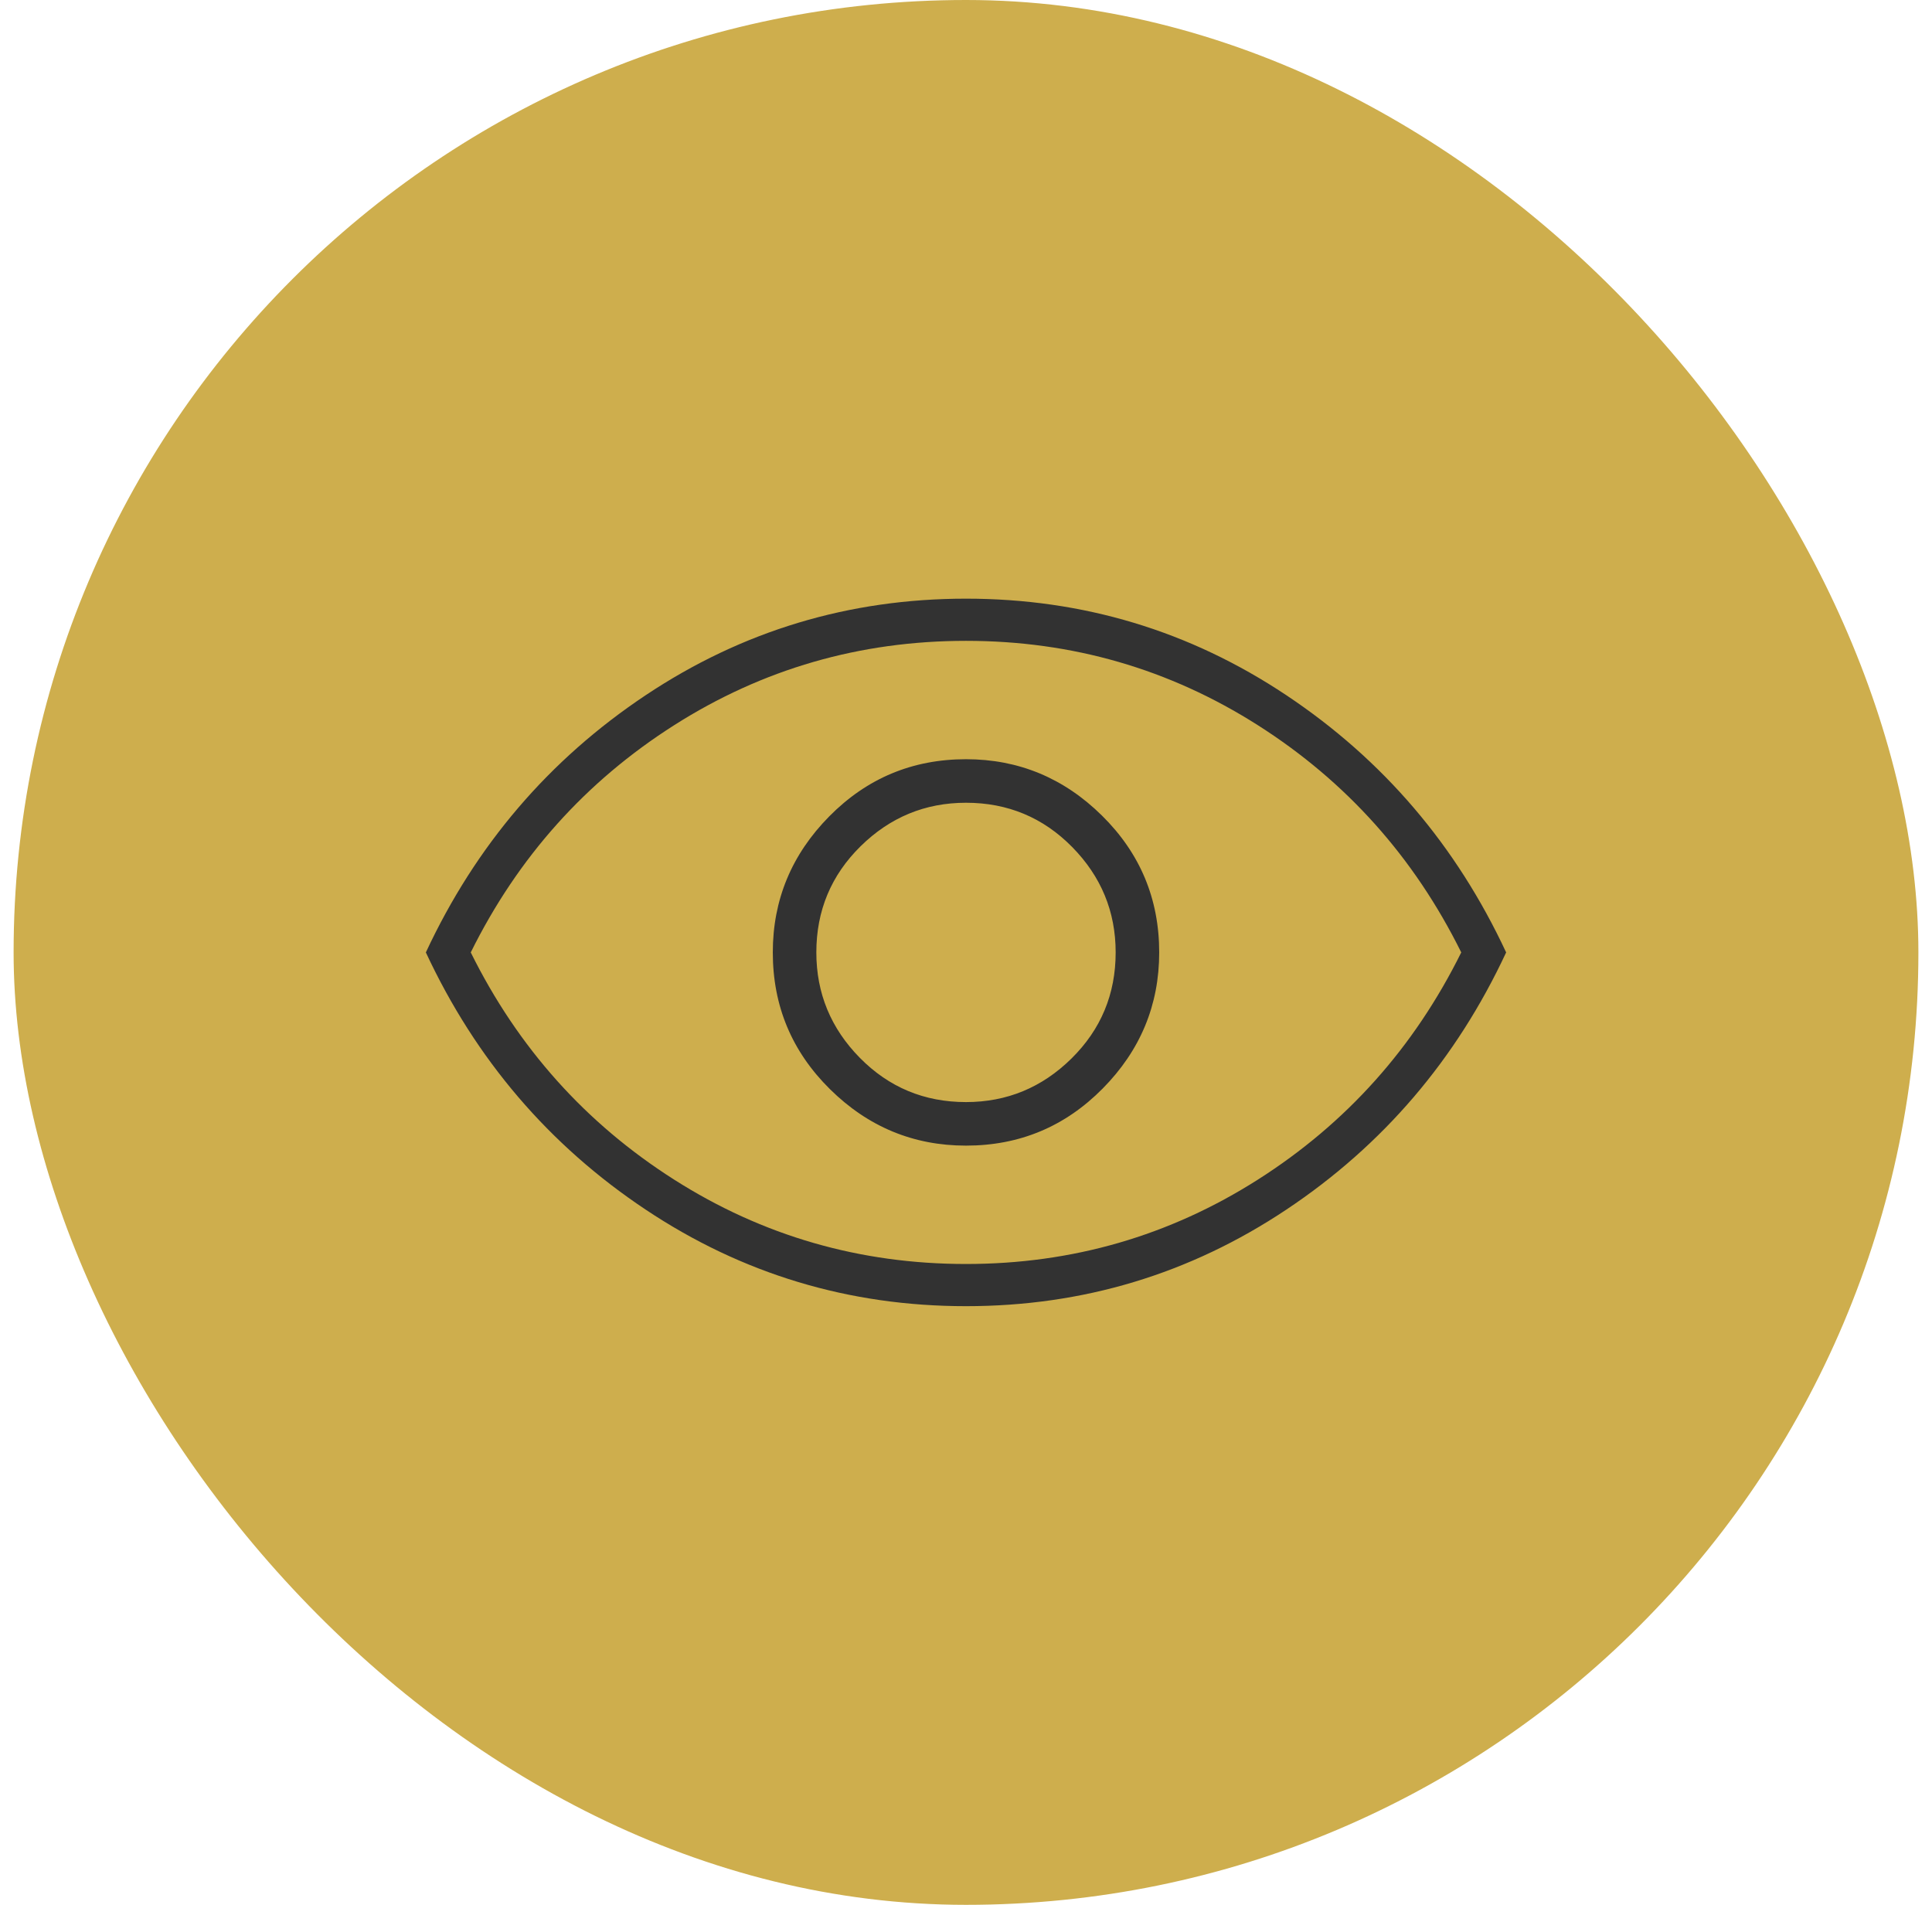 <svg width="71" height="70" viewBox="0 0 71 70" fill="none" xmlns="http://www.w3.org/2000/svg">
<rect x="0.5" width="70" height="70" rx="35" fill="#ceae4d"/>
<path d="M35.5 42.1C37.467 42.1 39.142 41.4 40.525 40C41.908 38.6 42.6 36.933 42.6 35C42.6 33.033 41.9 31.358 40.5 29.975C39.1 28.592 37.433 27.9 35.5 27.9C33.533 27.9 31.858 28.6 30.475 30C29.092 31.4 28.4 33.067 28.4 35C28.4 36.967 29.1 38.642 30.5 40.025C31.9 41.408 33.567 42.1 35.5 42.1ZM35.5 40.5C33.967 40.5 32.667 39.958 31.6 38.875C30.533 37.792 30 36.5 30 35C30 33.467 30.542 32.167 31.625 31.1C32.708 30.033 34 29.5 35.5 29.5C37.033 29.5 38.333 30.042 39.4 31.125C40.467 32.208 41 33.5 41 35C41 36.533 40.458 37.833 39.375 38.9C38.292 39.967 37 40.5 35.5 40.5ZM35.5 48C31.2 48 27.275 46.817 23.725 44.45C20.175 42.083 17.483 38.933 15.65 35C17.483 31.067 20.175 27.917 23.725 25.55C27.275 23.183 31.2 22 35.5 22C39.8 22 43.725 23.183 47.275 25.55C50.825 27.917 53.517 31.067 55.35 35C53.517 38.933 50.825 42.083 47.275 44.45C43.725 46.817 39.8 48 35.5 48ZM35.5 46.45C39.4 46.45 42.975 45.417 46.225 43.35C49.475 41.283 51.967 38.5 53.7 35C51.967 31.5 49.475 28.717 46.225 26.65C42.975 24.583 39.4 23.55 35.5 23.55C31.6 23.55 28.025 24.583 24.775 26.65C21.525 28.717 19.033 31.5 17.3 35C19.033 38.5 21.525 41.283 24.775 43.35C28.025 45.417 31.6 46.45 35.5 46.45Z" fill="#323232"/>
</svg>

